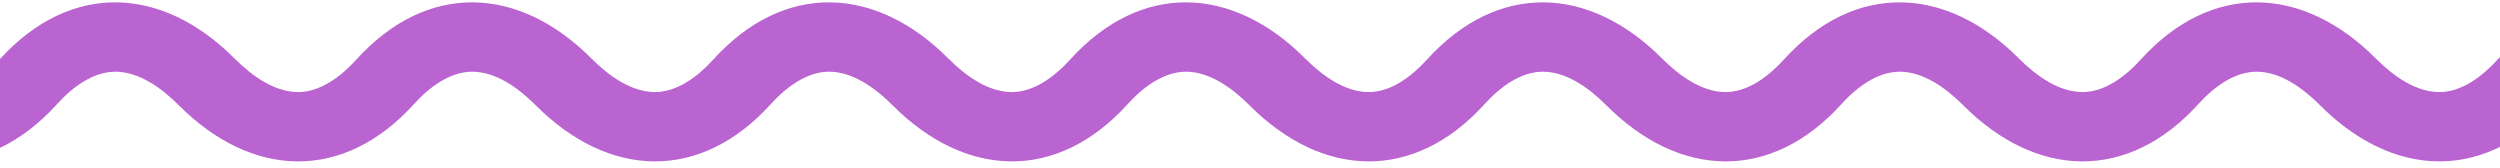 <svg xmlns="http://www.w3.org/2000/svg" width="298" height="20" viewBox="0 0 298 20" fill="none"><path d="M290.746 10.974C287.971 10.959 285.316 9.1 283.18 6.956C274.51 -1.724 263.616 -2.218 255.156 7.121C253.279 9.19 250.814 10.989 248.207 10.974C245.434 10.959 242.776 9.1 240.64 6.956C231.97 -1.724 221.079 -2.218 212.617 7.121C210.737 9.19 208.274 10.989 205.667 10.974C202.894 10.959 200.237 9.1 198.101 6.956C189.432 -1.724 178.539 -2.218 170.078 7.121C168.198 9.19 165.737 10.989 163.13 10.974C160.353 10.959 157.699 9.1 155.561 6.956C146.891 -1.724 135.999 -2.218 127.54 7.121C125.658 9.19 123.195 10.989 120.588 10.974C117.813 10.959 115.157 9.1 113.022 6.956C104.351 -1.724 93.459 -2.218 84.999 7.121C83.12 9.19 80.655 10.989 78.048 10.974C75.275 10.959 72.618 9.1 70.484 6.956C61.813 -1.724 50.92 -2.218 42.459 7.121C40.579 9.19 38.116 10.989 35.509 10.974C32.736 10.959 30.08 9.1 27.943 6.956C19.299 -1.694 8.447 -2.218 0 7.031V17.63C2.376 16.491 4.673 14.767 6.813 12.398C8.695 10.314 11.158 8.545 13.765 8.545C16.538 8.56 19.195 10.419 21.331 12.563C30 21.243 40.894 21.737 49.354 12.398C51.235 10.314 53.697 8.545 56.305 8.545C59.078 8.56 61.735 10.419 63.871 12.563C72.54 21.243 83.433 21.737 91.892 12.398C93.774 10.314 96.235 8.545 98.842 8.545C101.617 8.56 104.273 10.419 106.408 12.563C115.079 21.243 125.973 21.737 134.432 12.398C136.312 10.314 138.775 8.545 141.382 8.545C144.157 8.56 146.814 10.419 148.948 12.563C157.618 21.243 168.513 21.737 176.973 12.398C178.852 10.314 181.315 8.545 183.922 8.545C186.697 8.56 189.352 10.419 191.487 12.563C200.156 21.243 211.052 21.737 219.51 12.398C221.391 10.314 223.856 8.545 226.461 8.545C229.236 8.56 231.892 10.419 234.029 12.563C242.698 21.243 253.59 21.737 262.05 12.398C263.93 10.314 266.394 8.545 269.001 8.545C271.776 8.56 274.431 10.419 276.567 12.563C283.112 19.114 290.923 21.003 298 17.51V6.791C297.897 6.896 297.796 7.016 297.696 7.121C295.816 9.19 293.353 10.989 290.746 10.974Z" fill="#B964D1"></path></svg>